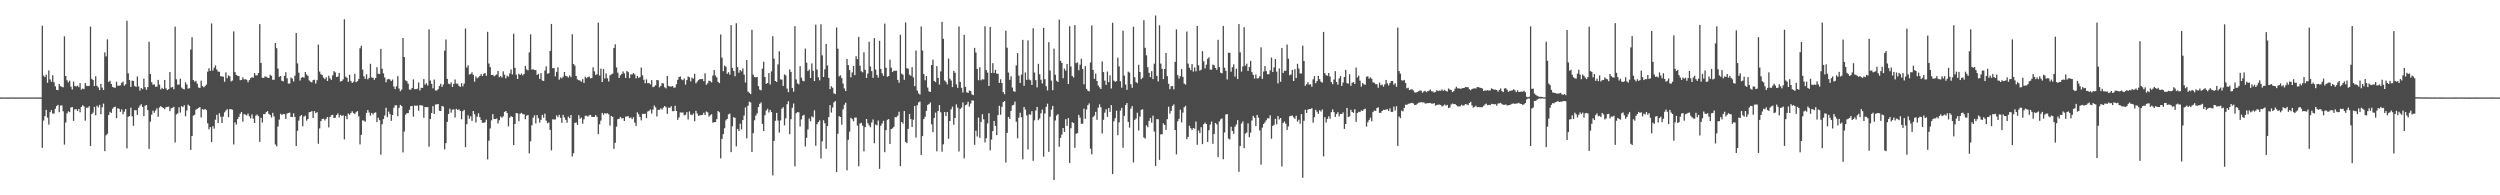 <?xml version="1.0" encoding="UTF-8"?>
<svg xmlns="http://www.w3.org/2000/svg" width="1920" height="150">
  <path d="M0 74.825h1v1.000H0zM1 74.863h1v1.000H1zM2 74.844h1v1.000H2zM3 74.799h1v1.000H3zM4 74.833h1v1.000H4zM5 74.854h1v1.000H5zM6 74.859h1v1.000H6zM7 74.840h1v1.000H7zM8 74.824h1v1.000H8zM9 74.788h1v1.000H9zM10 74.844h1v1.000H10zM11 74.862h1v1.000H11zM12 74.835h1v1.000H12zM13 74.856h1v1.000H13zM14 74.848h1v1.000H14zM15 74.846h1v1.000H15zM16 74.837h1v1.000H16zM17 74.828h1v1.000H17zM18 74.829h1v1.000H18zM19 74.849h1v1.000H19zM20 74.848h1v1.000H20zM21 74.825h1v1.000H21zM22 74.840h1v1.000H22zM23 74.855h1v1.000H23zM24 74.844h1v1.000H24zM25 74.844h1v1.000H25zM26 74.780h1v1.000H26zM27 74.830h1v1.000H27zM28 74.860h1v1.000H28zM29 74.835h1v1.000H29zM30 74.872h1v1.000H30zM31 74.858h1v1.000H31zM32 19.781h1v93.725H32zM33 58.066h1v34.577H33zM34 59.179h1v30.036H34zM35 57.343h1v27.012H35zM36 63.573h1v26.818H36zM37 54.046h1v41.642H37zM38 60.973h1v25.138H38zM39 62.815h1v21.695H39zM40 57.780h1v29.481H40zM41 63.146h1v24.041H41zM42 66.320h1v17.181H42zM43 68.973h1v12.495H43zM44 69.232h1v11.318H44zM45 64.450h1v21.727H45zM46 66.074h1v14.914H46zM47 66.670h1v14.332H47zM48 67.049h1v18.470H48zM49 27.924h1v83.150H49zM50 58.378h1v35.698H50zM51 61.660h1v25.383H51zM52 63.294h1v22.207H52zM53 61.966h1v24.194H53zM54 66.585h1v15.947H54zM55 68.701h1v13.548H55zM56 62.617h1v30.228H56zM57 65.963h1v18.117H57zM58 66.413h1v17.346H58zM59 65.731h1v19.562H59zM60 66.913h1v16.801H60zM61 63.801h1v22.432H61zM62 68.850h1v13.322H62zM63 68.016h1v12.803H63zM64 68.446h1v13.201H64zM65 63.805h1v28.893H65zM66 65.784h1v16.982H66zM67 66.208h1v16.498H67zM68 65.914h1v15.626H68zM69 20.421h1v91.762H69zM70 60.494h1v27.046H70zM71 61.466h1v25.030H71zM72 66.107h1v15.990H72zM73 58.588h1v29.973H73zM74 65.906h1v15.288H74zM75 67.125h1v15.290H75zM76 69.162h1v11.401H76zM77 64.409h1v23.320H77zM78 67.309h1v15.137H78zM79 69.144h1v10.435H79zM80 40.223h1v75.911H80zM81 43.298h1v60.628H81zM82 30.196h1v72.523H82zM83 62.852h1v25.543H83zM84 62.064h1v23.810H84zM85 64.451h1v22.278H85zM86 66.697h1v16.808H86zM87 67.258h1v15.051H87zM88 67.355h1v14.579H88zM89 62.772h1v27.933H89zM90 65.825h1v17.319H90zM91 65.790h1v17.744H91zM92 65.515h1v20.401H92zM93 63.531h1v20.561H93zM94 62.721h1v25.077H94zM95 65.777h1v19.985H95zM96 64.779h1v19.004H96zM97 15.987h1v97.988H97zM98 56.314h1v33.386H98zM99 61.513h1v27.628H99zM100 66.771h1v15.954H100zM101 61.889h1v27.453H101zM102 62.141h1v34.463H102zM103 66.055h1v18.605H103zM104 66.746h1v17.868H104zM105 58.738h1v29.500H105zM106 66.411h1v16.376H106zM107 69.577h1v11.526H107zM108 67.593h1v12.498H108zM109 68.461h1v13.701H109zM110 60.369h1v28.797H110zM111 66.958h1v14.256H111zM112 68.956h1v11.715H112zM113 66.842h1v17.717H113zM114 32.128h1v82.190H114zM115 56.856h1v36.585H115zM116 63.127h1v24.951H116zM117 65.058h1v19.915H117zM118 64.743h1v21.822H118zM119 66.595h1v18.312H119zM120 66.556h1v16.628H120zM121 61.318h1v28.346H121zM122 64.979h1v17.537H122zM123 68.590h1v12.910H123zM124 67.432h1v14.899H124zM125 68.360h1v14.624H125zM126 61.410h1v22.478H126zM127 67.856h1v14.469H127zM128 69.158h1v12.904H128zM129 68.500h1v13.388H129zM130 55.272h1v30.075H130zM131 67.242h1v16.028H131zM132 66.768h1v15.951H132zM133 68.545h1v13.491H133zM134 20.455h1v88.963H134zM135 60.865h1v27.043H135zM136 65.013h1v22.096H136zM137 64.904h1v17.530H137zM138 60.440h1v26.006H138zM139 67.236h1v14.299H139zM140 68.193h1v14.026H140zM141 68.618h1v12.250H141zM142 63.244h1v26.036H142zM143 64.887h1v19.966H143zM144 68.058h1v12.258H144zM145 67.723h1v13.610H145zM146 38.067h1v77.045H146zM147 28.582h1v75.884H147zM148 61.512h1v27.332H148zM149 62.714h1v25.468H149zM150 62.061h1v22.172H150zM151 64.253h1v19.348H151zM152 67.172h1v15.705H152zM153 67.568h1v14.670H153zM154 61.946h1v28.265H154zM155 66.130h1v17.677H155zM156 67.040h1v17.289H156zM157 66.165h1v17.483H157zM158 64.910h1v19.633H158zM159 55.025h1v39.678H159zM160 52.405h1v46.995H160zM161 54.488h1v43.163H161zM162 17.999h1v91.113H162zM163 54.211h1v42.709H163zM164 51.963h1v46.841H164zM165 50.227h1v41.698H165zM166 53.411h1v34.747H166zM167 54.964h1v39.521H167zM168 55.162h1v31.874H168zM169 58.532h1v31.107H169zM170 58.708h1v35.739H170zM171 58.882h1v30.676H171zM172 62.774h1v23.513H172zM173 55.603h1v29.261H173zM174 60.056h1v23.821H174zM175 57.882h1v32.144H175zM176 58.636h1v25.115H176zM177 62.534h1v21.358H177zM178 61.860h1v22.412H178zM179 24.106h1v86.836H179zM180 55.344h1v38.532H180zM181 57.570h1v38.190H181zM182 58.234h1v33.253H182zM183 58.468h1v31.274H183zM184 61.570h1v25.780H184zM185 61.334h1v24.717H185zM186 59.437h1v34.017H186zM187 60.990h1v26.713H187zM188 60.815h1v27.183H188zM189 61.280h1v27.448H189zM190 63.168h1v24.032H190zM191 61.481h1v27.855H191zM192 60.037h1v30.909H192zM193 59.257h1v28.669H193zM194 59.625h1v31.496H194zM195 56.122h1v38.345H195zM196 57.874h1v30.912H196zM197 57.903h1v30.083H197zM198 56.089h1v33.161H198zM199 18.539h1v90.397H199zM200 48.333h1v42.190H200zM201 59.760h1v34.326H201zM202 59.860h1v27.745H202zM203 58.697h1v28.993H203zM204 58.934h1v27.165H204zM205 59.658h1v25.684H205zM206 59.829h1v27.653H206zM207 57.417h1v31.005H207zM208 58.197h1v32.059H208zM209 61.287h1v25.332H209zM210 61.232h1v28.227H210zM211 33.001h1v77.936H211zM212 37.019h1v75.375H212zM213 52.628h1v44.619H213zM214 59.052h1v32.811H214zM215 58.417h1v28.955H215zM216 62.012h1v26.317H216zM217 62.530h1v24.924H217zM218 58.312h1v29.387H218zM219 55.465h1v35.850H219zM220 60.148h1v27.037H220zM221 64.168h1v22.543H221zM222 64.166h1v22.307H222zM223 59.570h1v30.226H223zM224 60.374h1v29.507H224zM225 62.546h1v24.482H225zM226 58.125h1v31.656H226zM227 25.336h1v86.773H227zM228 48.673h1v51.791H228zM229 55.773h1v36.870H229zM230 61.845h1v27.452H230zM231 59.697h1v28.621H231zM232 59.073h1v37.931H232zM233 59.697h1v29.857H233zM234 55.287h1v33.557H234zM235 57.212h1v35.462H235zM236 58.211h1v33.163H236zM237 61.766h1v24.394H237zM238 62.779h1v23.191H238zM239 63.295h1v22.059H239zM240 61.562h1v29.044H240zM241 61.202h1v24.140H241zM242 64.152h1v22.745H242zM243 61.611h1v24.524H243zM244 34.253h1v76.157H244zM245 54.925h1v43.700H245zM246 56.963h1v36.122H246zM247 57.718h1v33.621H247zM248 59.662h1v31.471H248zM249 60.794h1v31.719H249zM250 59.386h1v31.834H250zM251 62.169h1v27.665H251zM252 58.168h1v39.678H252zM253 60.147h1v29.686H253zM254 61.307h1v27.208H254zM255 57.852h1v30.329H255zM256 54.631h1v36.044H256zM257 55.626h1v34.739H257zM258 59.112h1v29.280H258zM259 58.823h1v28.267H259zM260 56.078h1v34.098H260zM261 62.571h1v25.662H261zM262 62.270h1v26.746H262zM263 60.982h1v27.476H263zM264 14.776h1v92.299H264zM265 58.886h1v30.236H265zM266 59.749h1v31.798H266zM267 62.849h1v24.349H267zM268 57.504h1v30.702H268zM269 62.157h1v24.665H269zM270 63.730h1v21.748H270zM271 62.722h1v24.122H271zM272 56.655h1v31.007H272zM273 63.123h1v23.082H273zM274 62.353h1v23.018H274zM275 60.721h1v28.601H275zM276 37.049h1v73.856H276zM277 35.184h1v68.412H277zM278 53.471h1v38.967H278zM279 58.618h1v34.062H279zM280 60.552h1v32.928H280zM281 57.065h1v29.692H281zM282 60.908h1v23.608H282zM283 59.790h1v26.623H283zM284 48.997h1v39.820H284zM285 59.485h1v27.267H285zM286 59.693h1v28.219H286zM287 61.303h1v25.384H287zM288 59.860h1v26.391H288zM289 51.628h1v42.179H289zM290 56.578h1v33.859H290zM291 56.863h1v35.445H291zM292 37.551h1v81.237H292zM293 52.785h1v42.671H293zM294 56.344h1v35.165H294zM295 59.477h1v29.252H295zM296 63.170h1v19.628H296zM297 60.977h1v29.104H297zM298 60.636h1v25.126H298zM299 61.101h1v26.513H299zM300 62.292h1v30.539H300zM301 61.082h1v27.268H301zM302 66.531h1v16.236H302zM303 68.378h1v12.519H303zM304 66.269h1v14.574H304zM305 58.471h1v30.749H305zM306 67.972h1v14.878H306zM307 70.024h1v10.512H307zM308 68.779h1v12.682H308zM309 29.160h1v87.860H309zM310 43.754h1v57.276H310zM311 61.711h1v26.370H311zM312 62.416h1v24.521H312zM313 64.294h1v22.601H313zM314 68.760h1v15.616H314zM315 68.875h1v12.666H315zM316 67.533h1v13.799H316zM317 61.001h1v28.600H317zM318 68.424h1v12.613H318zM319 68.507h1v12.793H319zM320 68.112h1v12.954H320zM321 63.352h1v21.651H321zM322 69.484h1v11.283H322zM323 67.454h1v13.494H323zM324 67.468h1v13.625H324zM325 60.718h1v29.765H325zM326 64.955h1v17.278H326zM327 63.951h1v18.251H327zM328 65.690h1v16.527H328zM329 22.564h1v90.152H329zM330 61.831h1v29.625H330zM331 64.371h1v22.471H331zM332 67.855h1v13.648H332zM333 61.077h1v26.458H333zM334 69.460h1v10.810H334zM335 69.544h1v10.630H335zM336 68.476h1v11.381H336zM337 66.097h1v18.930H337zM338 64.370h1v20.871H338zM339 66.744h1v14.624H339zM340 64.903h1v16.963H340zM341 38.936h1v75.755H341zM342 30.291h1v79.677H342zM343 60.547h1v33.041H343zM344 64.259h1v23.313H344zM345 64.707h1v18.744H345zM346 63.307h1v23.222H346zM347 66.796h1v17.442H347zM348 64.422h1v19.543H348zM349 61.004h1v29.202H349zM350 64.225h1v19.327H350zM351 64.279h1v20.154H351zM352 65.892h1v18.132H352zM353 66.734h1v18.479H353zM354 63.885h1v27.719H354zM355 66.312h1v19.093H355zM356 64.216h1v20.149H356zM357 21.923h1v91.092H357zM358 51.924h1v43.398H358zM359 50.188h1v38.383H359zM360 57.254h1v33.923H360zM361 56.714h1v32.614H361zM362 55.571h1v37.283H362zM363 57.459h1v27.776H363zM364 62.701h1v25.056H364zM365 58.695h1v35.348H365zM366 60.149h1v29.440H366zM367 59.323h1v27.647H367zM368 58.331h1v31.606H368zM369 56.942h1v35.218H369zM370 58.425h1v35.796H370zM371 56.681h1v37.678H371zM372 56.088h1v37.802H372zM373 58.144h1v33.746H373zM374 24.445h1v97.998H374zM375 48.770h1v59.287H375zM376 51.572h1v47.091H376zM377 57.625h1v34.798H377zM378 57.440h1v30.215H378zM379 58.566h1v32.849H379zM380 57.832h1v33.620H380zM381 57.210h1v33.763H381zM382 54.474h1v40.326H382zM383 59.335h1v33.023H383zM384 58.435h1v31.056H384zM385 59.536h1v30.906H385zM386 54.784h1v34.553H386zM387 57.366h1v28.604H387zM388 60.173h1v25.050H388zM389 58.125h1v28.707H389zM390 58.863h1v38.177H390zM391 56.402h1v33.998H391zM392 53.338h1v35.844H392zM393 57.194h1v32.679H393zM394 25.863h1v85.554H394zM395 52.147h1v43.032H395zM396 57.354h1v29.508H396zM397 60.663h1v26.373H397zM398 56.644h1v36.451H398zM399 57.554h1v29.848H399zM400 56.462h1v30.196H400zM401 57.852h1v29.810H401zM402 56.747h1v31.058H402zM403 50.757h1v40.806H403zM404 53.274h1v35.622H404zM405 54.045h1v34.239H405zM406 40.242h1v77.543H406zM407 26.353h1v82.184H407zM408 53.526h1v42.693H408zM409 53.146h1v37.204H409zM410 53.822h1v34.728H410zM411 53.833h1v40.929H411zM412 57.555h1v30.796H412zM413 56.766h1v34.016H413zM414 60.597h1v33.555H414zM415 56.154h1v35.877H415zM416 61.778h1v26.419H416zM417 62.183h1v28.184H417zM418 54.224h1v33.071H418zM419 50.935h1v41.726H419zM420 56.556h1v38.115H420zM421 56.221h1v37.890H421zM422 39.129h1v60.609H422zM423 18.393h1v97.137H423zM424 52.344h1v39.317H424zM425 52.324h1v39.504H425zM426 58.631h1v33.121H426zM427 55.178h1v33.472H427zM428 51.699h1v38.291H428zM429 61.172h1v27.068H429zM430 59.499h1v30.986H430zM431 60.134h1v34.162H431zM432 58.917h1v29.320H432zM433 55.316h1v34.919H433zM434 58.201h1v33.920H434zM435 58.623h1v35.662H435zM436 59.534h1v29.946H436zM437 57.946h1v32.775H437zM438 59.284h1v29.062H438zM439 26.313h1v93.856H439zM440 49.090h1v68.617H440zM441 50.420h1v43.985H441zM442 58.377h1v35.639H442zM443 60.943h1v34.985H443zM444 61.591h1v26.819H444zM445 61.861h1v29.318H445zM446 62.719h1v27.542H446zM447 60.780h1v34.183H447zM448 63.682h1v27.963H448zM449 58.921h1v30.022H449zM450 60.003h1v28.895H450zM451 59.165h1v30.459H451zM452 58.709h1v29.874H452zM453 60.095h1v28.164H453zM454 59.965h1v29.738H454zM455 51.637h1v38.206H455zM456 54.784h1v35.045H456zM457 57.520h1v30.859H457zM458 56.961h1v32.730H458zM459 17.392h1v85.631H459zM460 57.989h1v37.492H460zM461 52.689h1v39.927H461zM462 62.985h1v23.758H462zM463 53.039h1v35.074H463zM464 60.337h1v26.565H464zM465 56.398h1v30.899H465zM466 60.121h1v26.815H466zM467 62.582h1v25.214H467zM468 57.848h1v38.636H468zM469 57.146h1v31.897H469zM470 56.581h1v33.122H470zM471 36.868h1v77.452H471zM472 34.009h1v75.665H472zM473 51.782h1v45.474H473zM474 55.804h1v35.764H474zM475 59.852h1v31.313H475zM476 57.854h1v31.928H476zM477 56.823h1v34.154H477zM478 54.814h1v35.845H478zM479 56.346h1v36.591H479zM480 59.817h1v29.817H480zM481 54.517h1v34.901H481zM482 55.451h1v33.802H482zM483 59.988h1v30.703H483zM484 57.125h1v33.067H484zM485 57.214h1v34.290H485zM486 56.125h1v33.921H486zM487 57.157h1v37.009H487zM488 60.225h1v36.510H488zM489 58.307h1v27.938H489zM490 59.782h1v27.960H490zM491 59.224h1v30.650H491zM492 51.884h1v40.598H492zM493 57.881h1v29.578H493zM494 61.257h1v26.256H494zM495 63.942h1v23.305H495zM496 61.003h1v29.706H496zM497 63.872h1v21.775H497zM498 63.691h1v21.407H498zM499 64.769h1v19.349H499zM500 61.547h1v25.701H500zM501 66.985h1v17.181H501zM502 66.424h1v14.642H502zM503 65.497h1v16.891H503zM504 61.445h1v28.000H504zM505 61.620h1v22.771H505zM506 67.056h1v17.225H506zM507 65.983h1v17.207H507zM508 63.807h1v20.365H508zM509 64.112h1v18.466H509zM510 66.999h1v14.418H510zM511 67.873h1v14.482H511zM512 58.320h1v29.093H512zM513 66.013h1v16.629H513zM514 66.399h1v16.386H514zM515 66.505h1v15.120H515zM516 66.059h1v19.324H516zM517 67.305h1v18.032H517zM518 67.205h1v13.999H518zM519 64.665h1v20.577H519zM520 61.297h1v30.743H520zM521 59.212h1v31.014H521zM522 58.681h1v27.688H522zM523 60.962h1v25.519H523zM524 61.616h1v24.746H524zM525 60.265h1v28.298H525zM526 64.972h1v23.220H526zM527 61.482h1v24.628H527zM528 58.723h1v33.036H528zM529 59.410h1v26.190H529zM530 62.477h1v25.583H530zM531 59.637h1v28.760H531zM532 60.346h1v26.876H532zM533 56.603h1v36.461H533zM534 64.022h1v21.094H534zM535 62.655h1v24.473H535zM536 61.511h1v27.464H536zM537 60.710h1v27.800H537zM538 60.840h1v27.584H538zM539 60.545h1v27.687H539zM540 62.290h1v24.310H540zM541 56.287h1v32.048H541zM542 65.081h1v20.597H542zM543 63.969h1v22.278H543zM544 61.918h1v27.650H544zM545 62.349h1v26.166H545zM546 63.341h1v24.383H546zM547 57.989h1v36.230H547zM548 53.803h1v40.120H548zM549 57.935h1v35.744H549zM550 59.463h1v32.041H550zM551 62.896h1v22.414H551zM552 63.804h1v22.407H552zM553 26.462h1v95.201H553zM554 44.241h1v62.386H554zM555 54.667h1v48.341H555zM556 50.321h1v48.211H556zM557 51.243h1v41.247H557zM558 56.699h1v34.626H558zM559 55.458h1v32.388H559zM560 57.271h1v29.991H560zM561 19.307h1v97.524H561zM562 52.174h1v44.789H562zM563 54.452h1v35.569H563zM564 58.577h1v31.958H564zM565 17.870h1v94.534H565zM566 51.570h1v47.457H566zM567 55.847h1v44.791H567zM568 53.771h1v41.196H568zM569 54.796h1v44.607H569zM570 52.512h1v39.692H570zM571 57.303h1v31.462H571zM572 63.316h1v19.237H572zM573 46.145h1v60.086H573zM574 70.339h1v10.875H574zM575 71.275h1v6.815H575zM576 72.248h1v6.424H576zM577 22.887h1v93.834H577zM578 57.344h1v44.938H578zM579 59.120h1v33.222H579zM580 59.482h1v29.295H580zM581 59.143h1v28.004H581zM582 66.175h1v16.043H582zM583 68.873h1v10.880H583zM584 69.388h1v9.328H584zM585 52.734h1v42.406H585zM586 47.424h1v53.218H586zM587 59.154h1v29.325H587zM588 64.424h1v20.486H588zM589 63.749h1v19.786H589zM590 56.129h1v30.308H590zM591 64.856h1v19.542H591zM592 54.829h1v31.232H592zM593 27.807h1v106.882H593zM594 45.075h1v63.177H594zM595 62.219h1v30.495H595zM596 62.926h1v23.764H596zM597 49.472h1v43.104H597zM598 39.378h1v62.485H598zM599 60.933h1v31.511H599zM600 61.174h1v22.307H600zM601 65.991h1v16.329H601zM602 57.161h1v39.133H602zM603 57.907h1v33.040H603zM604 68.044h1v11.991H604zM605 70.777h1v6.991H605zM606 53.303h1v49.786H606zM607 55.183h1v36.373H607zM608 67.509h1v15.266H608zM609 70.335h1v9.179H609zM610 20.137h1v107.604H610zM611 61.003h1v25.928H611zM612 64.036h1v22.012H612zM613 64.747h1v21.538H613zM614 50.775h1v46.392H614zM615 59.651h1v32.071H615zM616 62.002h1v26.840H616zM617 62.466h1v25.679H617zM618 37.332h1v75.174H618zM619 48.059h1v57.776H619zM620 54.579h1v44.802H620zM621 53.390h1v37.639H621zM622 59.909h1v33.230H622zM623 48.672h1v40.651H623zM624 54.366h1v35.734H624zM625 62.242h1v22.472H625zM626 18.891h1v93.039H626zM627 53.391h1v42.024H627zM628 59.404h1v34.341H628zM629 61.700h1v30.776H629zM630 18.644h1v103.101H630zM631 42.520h1v66.016H631zM632 59.143h1v33.165H632zM633 53.220h1v41.471H633zM634 33.690h1v80.550H634zM635 50.288h1v46.467H635zM636 59.817h1v30.156H636zM637 68.462h1v12.257H637zM638 66.253h1v20.195H638zM639 67.373h1v15.207H639zM640 71.677h1v6.976H640zM641 72.280h1v5.362H641zM642 21.070h1v110.952H642zM643 37.400h1v65.290H643zM644 58.604h1v30.566H644zM645 57.858h1v31.974H645zM646 59.940h1v35.789H646zM647 64.212h1v19.736H647zM648 67.866h1v12.611H648zM649 69.928h1v8.983H649zM650 45.273h1v85.542H650zM651 49.990h1v57.361H651zM652 53.870h1v47.262H652zM653 59.392h1v31.071H653zM654 55.604h1v35.877H654zM655 50.631h1v42.570H655zM656 57.721h1v32.640H656zM657 43.179h1v47.107H657zM658 45.421h1v51.040H658zM659 28.332h1v99.301H659zM660 50.468h1v44.422H660zM661 54.740h1v39.617H661zM662 55.561h1v40.951H662zM663 40.160h1v76.061H663zM664 53.645h1v44.018H664zM665 59.837h1v31.573H665zM666 56.498h1v38.064H666zM667 32.062h1v64.198H667zM668 51.060h1v46.685H668zM669 54.608h1v39.514H669zM670 59.757h1v31.993H670zM671 29.289h1v80.716H671zM672 53.438h1v42.182H672zM673 57.543h1v38.770H673zM674 59.586h1v32.997H674zM675 31.321h1v98.340H675zM676 52.916h1v43.703H676zM677 56.318h1v38.520H677zM678 58.260h1v34.516H678zM679 18.127h1v98.772H679zM680 52.022h1v47.923H680zM681 58.927h1v33.095H681zM682 58.421h1v33.087H682zM683 45.901h1v64.690H683zM684 51.975h1v47.097H684zM685 55.363h1v43.213H685zM686 54.324h1v43.076H686zM687 54.387h1v35.628H687zM688 54.304h1v35.674H688zM689 61.358h1v27.401H689zM690 63.536h1v22.256H690zM691 26.730h1v100.936H691zM692 56.556h1v37.137H692zM693 57.411h1v37.491H693zM694 61.289h1v24.030H694zM695 17.228h1v91.756H695zM696 52.352h1v57.619H696zM697 52.745h1v46.211H697zM698 57.276h1v30.271H698zM699 58.210h1v33.225H699zM700 51.549h1v45.988H700zM701 59.423h1v32.506H701zM702 66.169h1v15.171H702zM703 38.738h1v66.909H703zM704 69.550h1v11.222H704zM705 71.659h1v6.959H705zM706 72.580h1v5.376H706zM707 20.335h1v98.725H707zM708 38.785h1v65.758H708zM709 56.893h1v34.572H709zM710 61.658h1v28.019H710zM711 58.390h1v26.780H711zM712 67.287h1v13.309H712zM713 70.148h1v9.749H713zM714 70.655h1v8.031H714zM715 49.992h1v45.498H715zM716 45.792h1v55.799H716zM717 62.148h1v28.461H717zM718 63.059h1v23.398H718zM719 50.749h1v65.466H719zM720 59.828h1v25.406H720zM721 64.909h1v15.781H721zM722 54.880h1v31.404H722zM723 16.791h1v99.683H723zM724 29.812h1v81.023H724zM725 61.764h1v24.298H725zM726 62.834h1v26.353H726zM727 64.760h1v21.221H727zM728 44.996h1v61.613H728zM729 60.416h1v32.498H729zM730 61.859h1v22.118H730zM731 66.886h1v15.037H731zM732 54.430h1v41.429H732zM733 55.893h1v34.655H733zM734 64.770h1v15.428H734zM735 67.495h1v15.182H735zM736 20.335h1v96.015H736zM737 62.903h1v20.772H737zM738 67.480h1v15.082H738zM739 71.090h1v7.628H739zM740 26.768h1v94.889H740zM741 66.716h1v14.136H741zM742 70.864h1v9.344H742zM743 71.427h1v6.774H743zM744 69.465h1v12.389H744zM745 69.947h1v9.605H745zM746 72.491h1v4.604H746zM747 73.074h1v4.179H747zM748 36.762h1v74.458H748zM749 40.347h1v60.078H749zM750 52.927h1v51.862H750zM751 61.661h1v28.651H751zM752 51.664h1v54.147H752zM753 61.649h1v31.929H753zM754 60.818h1v26.895H754zM755 61.077h1v30.548H755zM756 20.193h1v89.245H756zM757 53.862h1v52.267H757zM758 55.765h1v39.027H758zM759 66.004h1v20.955H759zM760 20.750h1v94.735H760zM761 56.016h1v51.168H761zM762 48.515h1v52.191H762zM763 56.029h1v36.831H763zM764 53.595h1v43.089H764zM765 56.518h1v47.252H765zM766 56.735h1v31.708H766zM767 63.655h1v17.585H767zM768 60.852h1v27.252H768zM769 63.745h1v18.325H769zM770 70.765h1v7.680H770zM771 72.324h1v5.277H771zM772 23.601h1v101.230H772zM773 36.671h1v65.404H773zM774 55.721h1v34.102H774zM775 61.286h1v30.032H775zM776 58.505h1v26.678H776zM777 67.203h1v13.794H777zM778 70.045h1v10.421H778zM779 70.519h1v7.504H779zM780 50.246h1v43.236H780zM781 40.747h1v65.498H781zM782 58.133h1v32.259H782zM783 63.704h1v22.876H783zM784 57.315h1v32.693H784zM785 30.602h1v91.745H785zM786 65.822h1v16.331H786zM787 55.650h1v28.476H787zM788 61.349h1v27.289H788zM789 31.025h1v83.745H789zM790 61.138h1v26.688H790zM791 61.698h1v26.387H791zM792 65.238h1v20.146H792zM793 21.703h1v101.772H793zM794 55.686h1v36.747H794zM795 61.538h1v23.374H795zM796 67.129h1v14.987H796zM797 48.981h1v43.316H797zM798 57.017h1v34.033H798zM799 61.222h1v25.746H799zM800 64.122h1v20.053H800zM801 21.389h1v98.929H801zM802 60.839h1v26.355H802zM803 66.200h1v15.863H803zM804 69.406h1v10.202H804zM805 32.414h1v84.207H805zM806 54.164h1v35.441H806zM807 61.884h1v22.288H807zM808 69.272h1v12.077H808zM809 37.303h1v101.023H809zM810 57.440h1v35.100H810zM811 61.982h1v26.724H811zM812 62.961h1v24.700H812zM813 15.036h1v97.702H813zM814 46.700h1v59.219H814zM815 48.333h1v54.996H815zM816 60.086h1v38.216H816zM817 52.661h1v48.697H817zM818 54.322h1v37.202H818zM819 49.118h1v47.565H819zM820 64.529h1v26.178H820zM821 20.192h1v104.965H821zM822 51.024h1v47.481H822zM823 58.307h1v35.556H823zM824 59.499h1v34.988H824zM825 19.288h1v94.236H825zM826 48.489h1v54.241H826zM827 47.929h1v54.251H827zM828 53.966h1v34.272H828zM829 49.644h1v40.735H829zM830 45.116h1v50.011H830zM831 52.940h1v42.001H831zM832 64.717h1v18.704H832zM833 50.809h1v40.429H833zM834 68.244h1v15.889H834zM835 69.683h1v11.117H835zM836 70.162h1v9.252H836zM837 47.991h1v66.204H837zM838 19.497h1v99.042H838zM839 53.714h1v36.128H839zM840 60.526h1v28.267H840zM841 56.551h1v29.356H841zM842 62.192h1v29.810H842zM843 65.685h1v16.966H843zM844 67.074h1v13.049H844zM845 68.365h1v13.991H845zM846 47.170h1v55.388H846zM847 55.349h1v36.636H847zM848 61.951h1v24.559H848zM849 65.182h1v18.729H849zM850 54.913h1v34.853H850zM851 63.068h1v19.921H851zM852 57.862h1v28.142H852zM853 67.937h1v12.827H853zM854 17.449h1v116.310H854zM855 61.903h1v31.276H855zM856 62.811h1v27.969H856zM857 62.311h1v22.725H857zM858 44.231h1v59.579H858zM859 50.982h1v42.987H859zM860 62.366h1v22.602H860zM861 67.326h1v15.502H861zM862 23.584h1v89.852H862zM863 58.059h1v30.880H863zM864 64.938h1v15.706H864zM865 69.022h1v10.146H865zM866 55.052h1v38.521H866zM867 55.746h1v42.300H867zM868 64.663h1v18.779H868zM869 67.447h1v14.084H869zM870 20.552h1v104.202H870zM871 59.355h1v32.731H871zM872 63.103h1v27.907H872zM873 63.843h1v22.714H873zM874 49.691h1v50.499H874zM875 55.292h1v34.270H875zM876 60.801h1v23.523H876zM877 59.719h1v24.175H877zM878 15.521h1v90.013H878zM879 36.721h1v69.755H879zM880 42.476h1v53.814H880zM881 51.593h1v46.096H881zM882 55.849h1v37.007H882zM883 59.221h1v31.348H883zM884 54.632h1v39.572H884zM885 60.698h1v28.115H885zM886 48.909h1v52.137H886zM887 11.933h1v115.498H887zM888 58.317h1v33.202H888zM889 62.529h1v29.070H889zM890 19.410h1v103.388H890zM891 48.869h1v54.285H891zM892 52.890h1v50.273H892zM893 60.738h1v34.012H893zM894 53.015h1v42.972H894zM895 40.720h1v59.082H895zM896 58.534h1v32.990H896zM897 64.378h1v17.619H897zM898 68.505h1v18.749H898zM899 66.197h1v18.886H899zM900 66.074h1v15.235H900zM901 68.610h1v11.584H901zM902 47.533h1v52.287H902zM903 22.582h1v96.008H903zM904 57.762h1v35.429H904zM905 60.388h1v30.903H905zM906 58.451h1v25.770H906zM907 53.057h1v40.969H907zM908 59.025h1v27.436H908zM909 64.189h1v18.169H909zM910 64.969h1v16.300H910zM911 24.201h1v82.640H911zM912 48.841h1v56.290H912zM913 52.061h1v44.514H913zM914 53.918h1v44.560H914zM915 49.212h1v50.713H915zM916 54.986h1v43.340H916zM917 51.783h1v47.018H917zM918 54.761h1v38.567H918zM919 19.985h1v91.167H919zM920 50.166h1v50.100H920zM921 54.293h1v47.974H921zM922 53.575h1v44.107H922zM923 39.273h1v71.429H923zM924 47.089h1v48.319H924zM925 52.533h1v41.666H925zM926 49.684h1v45.600H926zM927 45.172h1v63.841H927zM928 44.028h1v56.020H928zM929 53.448h1v42.214H929zM930 53.514h1v39.800H930zM931 49.631h1v60.801H931zM932 50.114h1v52.738H932zM933 52.246h1v42.169H933zM934 53.562h1v41.936H934zM935 30.587h1v90.082H935zM936 51.496h1v41.781H936zM937 55.847h1v35.805H937zM938 56.294h1v34.650H938zM939 19.931h1v102.365H939zM940 51.986h1v49.728H940zM941 54.358h1v33.567H941zM942 61.052h1v26.544H942zM943 40.480h1v65.982H943zM944 40.549h1v66.561H944zM945 55.063h1v42.283H945zM946 51.611h1v48.927H946zM947 49.411h1v53.372H947zM948 58.823h1v38.485H948zM949 52.749h1v42.817H949zM950 60.666h1v31.574H950zM951 18.481h1v113.448H951zM952 40.197h1v71.905H952zM953 55.007h1v39.917H953zM954 51.039h1v42.249H954zM955 20.867h1v92.955H955zM956 50.453h1v52.157H956zM957 48.880h1v52.942H957zM958 54.456h1v40.251H958zM959 51.443h1v53.905H959zM960 46.762h1v55.136H960zM961 55.397h1v37.151H961zM962 57.507h1v31.460H962zM963 60.317h1v30.117H963zM964 57.265h1v39.537H964zM965 60.264h1v28.027H965zM966 60.013h1v30.341H966zM967 58.591h1v41.631H967zM968 36.357h1v90.095H968zM969 60.561h1v37.435H969zM970 54.927h1v40.295H970zM971 50.755h1v43.202H971zM972 54.640h1v37.717H972zM973 57.001h1v33.834H973zM974 57.029h1v33.925H974zM975 54.080h1v34.471H975zM976 44.169h1v62.400H976zM977 55.284h1v41.430H977zM978 51.774h1v44.091H978zM979 45.367h1v45.934H979zM980 55.015h1v40.457H980zM981 64.071h1v25.046H981zM982 52.590h1v39.182H982zM983 62.797h1v27.846H983zM984 36.811h1v91.088H984zM985 55.997h1v38.437H985zM986 54.309h1v38.960H986zM987 54.357h1v40.649H987zM988 34.233h1v65.535H988zM989 45.126h1v51.948H989zM990 57.812h1v31.519H990zM991 57.192h1v31.755H991zM992 53.673h1v35.095H992zM993 62.207h1v27.881H993zM994 53.125h1v38.092H994zM995 59.933h1v28.955H995zM996 49.013h1v44.358H996zM997 52.628h1v39.309H997zM998 56.371h1v38.613H998zM999 56.475h1v31.158H999zM1000 35.053h1v101.505H1000zM1001 46.914h1v45.849H1001zM1002 65.907h1v18.435H1002zM1003 64.716h1v22.082H1003zM1004 63.127h1v21.080H1004zM1005 64.988h1v18.738H1005zM1006 64.694h1v18.947H1006zM1007 66.627h1v16.469H1007zM1008 60.902h1v33.379H1008zM1009 58.513h1v31.552H1009zM1010 63.897h1v20.418H1010zM1011 62.213h1v23.578H1011zM1012 58.196h1v29.278H1012zM1013 60.825h1v23.836H1013zM1014 62.721h1v22.934H1014zM1015 63.444h1v20.703H1015zM1016 24.460h1v95.638H1016zM1017 56.175h1v33.844H1017zM1018 57.792h1v36.288H1018zM1019 58.182h1v33.148H1019zM1020 56.060h1v33.212H1020zM1021 58.828h1v32.304H1021zM1022 63.057h1v23.039H1022zM1023 64.712h1v19.330H1023zM1024 61.075h1v25.030H1024zM1025 54.633h1v35.167H1025zM1026 63.039h1v24.552H1026zM1027 65.045h1v21.119H1027zM1028 60.253h1v29.137H1028zM1029 58.433h1v29.086H1029zM1030 66.005h1v21.601H1030zM1031 63.380h1v22.929H1031zM1032 59.161h1v39.797H1032zM1033 53.655h1v41.574H1033zM1034 63.831h1v19.071H1034zM1035 64.252h1v25.576H1035zM1036 56.966h1v32.421H1036zM1037 65.890h1v18.444H1037zM1038 63.562h1v22.459H1038zM1039 63.024h1v23.643H1039zM1040 64.462h1v19.409H1040zM1041 51.854h1v41.672H1041zM1042 59.433h1v27.466H1042zM1043 58.042h1v27.793H1043zM1044 61.955h1v24.164H1044zM1045 66.572h1v18.189H1045zM1046 63.812h1v21.384H1046zM1047 64.827h1v19.174H1047zM1048 65.055h1v18.444H1048zM1049 58.967h1v38.284H1049zM1050 58.567h1v35.329H1050zM1051 60.422h1v31.711H1051zM1052 59.390h1v30.995H1052zM1053 60.467h1v32.733H1053zM1054 63.179h1v22.880H1054zM1055 63.607h1v21.292H1055zM1056 64.686h1v20.574H1056zM1057 64.691h1v18.328H1057zM1058 67.394h1v15.103H1058zM1059 63.418h1v23.272H1059zM1060 65.421h1v21.208H1060zM1061 64.919h1v20.318H1061zM1062 66.562h1v17.766H1062zM1063 64.800h1v19.650H1063zM1064 61.390h1v22.716H1064zM1065 64.049h1v19.839H1065zM1066 65.564h1v19.686H1066zM1067 63.777h1v19.412H1067zM1068 62.204h1v23.747H1068zM1069 62.160h1v23.737H1069zM1070 65.030h1v16.840H1070zM1071 63.945h1v20.969H1071zM1072 66.595h1v14.970H1072zM1073 21.182h1v90.841H1073zM1074 54.561h1v34.870H1074zM1075 56.590h1v34.208H1075zM1076 61.578h1v23.435H1076zM1077 61.994h1v23.516H1077zM1078 61.369h1v21.502H1078zM1079 63.747h1v16.649H1079zM1080 67.792h1v12.739H1080zM1081 67.388h1v12.317H1081zM1082 69.147h1v10.394H1082zM1083 68.691h1v10.517H1083zM1084 68.559h1v10.441H1084zM1085 69.480h1v9.970H1085zM1086 70.992h1v9.650H1086zM1087 71.070h1v9.457H1087zM1088 70.621h1v9.030H1088zM1089 70.041h1v8.857H1089zM1090 69.540h1v9.162H1090zM1091 69.580h1v8.783H1091zM1092 71.173h1v7.540H1092zM1093 70.212h1v8.453H1093zM1094 69.682h1v9.815H1094zM1095 70.746h1v8.646H1095zM1096 70.026h1v9.252H1096zM1097 69.608h1v9.599H1097zM1098 68.713h1v10.365H1098zM1099 70.117h1v9.475H1099zM1100 70.306h1v9.288H1100zM1101 71.143h1v8.061H1101zM1102 70.524h1v10.565H1102zM1103 69.246h1v11.414H1103zM1104 69.942h1v10.463H1104zM1105 69.511h1v10.847H1105zM1106 69.704h1v10.920H1106zM1107 68.634h1v13.244H1107zM1108 69.745h1v11.402H1108zM1109 68.940h1v11.341H1109zM1110 69.923h1v11.274H1110zM1111 70.265h1v10.259H1111zM1112 67.929h1v15.062H1112zM1113 68.777h1v13.820H1113zM1114 69.116h1v11.155H1114zM1115 70.683h1v8.851H1115zM1116 69.989h1v9.970H1116zM1117 68.095h1v11.756H1117zM1118 66.628h1v14.194H1118zM1119 67.815h1v13.906H1119zM1120 67.852h1v13.836H1120zM1121 68.156h1v13.457H1121zM1122 68.045h1v12.453H1122zM1123 67.570h1v13.608H1123zM1124 67.586h1v13.346H1124zM1125 66.803h1v13.077H1125zM1126 66.893h1v13.360H1126zM1127 66.945h1v13.862H1127zM1128 68.530h1v10.577H1128zM1129 69.273h1v8.904H1129zM1130 68.306h1v12.632H1130zM1131 68.029h1v14.621H1131zM1132 67.774h1v14.354H1132zM1133 68.006h1v13.125H1133zM1134 66.802h1v15.587H1134zM1135 66.990h1v15.155H1135zM1136 67.292h1v15.095H1136zM1137 67.564h1v14.783H1137zM1138 68.012h1v14.308H1138zM1139 69.870h1v11.361H1139zM1140 69.376h1v10.834H1140zM1141 69.573h1v10.059H1141zM1142 69.239h1v11.605H1142zM1143 69.560h1v10.975H1143zM1144 69.410h1v11.317H1144zM1145 67.838h1v11.893H1145zM1146 68.343h1v11.575H1146zM1147 68.944h1v11.110H1147zM1148 68.735h1v11.301H1148zM1149 69.112h1v12.079H1149zM1150 70.400h1v9.122H1150zM1151 69.060h1v10.296H1151zM1152 67.940h1v11.039H1152zM1153 70.003h1v9.980H1153zM1154 70.701h1v9.772H1154zM1155 67.916h1v12.639H1155zM1156 67.729h1v12.433H1156zM1157 68.891h1v12.193H1157zM1158 70.484h1v10.296H1158zM1159 69.753h1v10.938H1159zM1160 69.705h1v10.412H1160zM1161 69.368h1v10.270H1161zM1162 68.569h1v10.904H1162zM1163 69.377h1v10.421H1163zM1164 70.756h1v8.690H1164zM1165 69.299h1v10.113H1165zM1166 70.628h1v8.328H1166zM1167 70.561h1v9.175H1167zM1168 70.272h1v9.600H1168zM1169 70.449h1v10.160H1169zM1170 69.674h1v10.418H1170zM1171 70.844h1v8.299H1171zM1172 74.303h1v2.020H1172zM1173 74.730h1v1.000H1173zM1174 74.235h1v1.372H1174zM1175 20.290h1v91.841H1175zM1176 68.260h1v15.088H1176zM1177 68.071h1v14.527H1177zM1178 71.822h1v5.682H1178zM1179 72.880h1v4.584H1179zM1180 73.568h1v2.981H1180zM1181 74.067h1v1.888H1181zM1182 74.362h1v1.241H1182zM1183 74.338h1v1.371H1183zM1184 74.493h1v1.000H1184zM1185 74.767h1v1.000H1185zM1186 74.730h1v1.000H1186zM1187 32.003h1v81.013H1187zM1188 46.675h1v50.614H1188zM1189 64.214h1v26.900H1189zM1190 65.357h1v17.393H1190zM1191 69.002h1v11.493H1191zM1192 70.972h1v8.240H1192zM1193 71.259h1v8.083H1193zM1194 71.428h1v7.128H1194zM1195 71.938h1v6.267H1195zM1196 71.836h1v5.813H1196zM1197 71.734h1v6.626H1197zM1198 71.326h1v6.743H1198zM1199 72.418h1v5.785H1199zM1200 72.885h1v4.665H1200zM1201 72.168h1v5.470H1201zM1202 73.131h1v4.630H1202zM1203 23.065h1v84.452H1203zM1204 47.955h1v53.537H1204zM1205 54.287h1v37.471H1205zM1206 53.608h1v37.954H1206zM1207 57.357h1v31.207H1207zM1208 59.320h1v32.124H1208zM1209 60.179h1v26.327H1209zM1210 60.345h1v27.440H1210zM1211 56.596h1v33.609H1211zM1212 53.562h1v34.642H1212zM1213 57.225h1v29.131H1213zM1214 60.813h1v26.776H1214zM1215 57.210h1v29.256H1215zM1216 58.290h1v32.013H1216zM1217 59.594h1v27.464H1217zM1218 60.780h1v25.961H1218zM1219 59.184h1v28.011H1219zM1220 20.511h1v95.414H1220zM1221 54.653h1v45.676H1221zM1222 55.201h1v39.805H1222zM1223 59.387h1v31.484H1223zM1224 56.848h1v35.334H1224zM1225 62.079h1v26.310H1225zM1226 60.370h1v26.726H1226zM1227 62.288h1v27.019H1227zM1228 57.924h1v31.036H1228zM1229 62.584h1v27.331H1229zM1230 61.526h1v25.223H1230zM1231 61.499h1v26.418H1231zM1232 59.422h1v32.352H1232zM1233 60.479h1v30.449H1233zM1234 60.920h1v26.743H1234zM1235 62.343h1v25.109H1235zM1236 56.857h1v34.133H1236zM1237 58.512h1v31.006H1237zM1238 59.405h1v30.185H1238zM1239 59.633h1v29.269H1239zM1240 17.771h1v93.494H1240zM1241 55.917h1v36.822H1241zM1242 59.239h1v31.325H1242zM1243 61.796h1v29.610H1243zM1244 60.426h1v31.482H1244zM1245 62.595h1v24.466H1245zM1246 62.991h1v23.334H1246zM1247 62.475h1v26.085H1247zM1248 59.361h1v31.833H1248zM1249 62.510h1v27.328H1249zM1250 63.443h1v24.321H1250zM1251 61.199h1v24.915H1251zM1252 36.391h1v74.046H1252zM1253 27.766h1v83.600H1253zM1254 58.118h1v33.485H1254zM1255 61.192h1v31.471H1255zM1256 62.512h1v26.485H1256zM1257 60.891h1v26.713H1257zM1258 62.128h1v23.841H1258zM1259 61.536h1v25.087H1259zM1260 54.226h1v32.003H1260zM1261 59.229h1v30.199H1261zM1262 61.499h1v25.805H1262zM1263 60.764h1v27.143H1263zM1264 60.842h1v25.198H1264zM1265 57.628h1v30.429H1265zM1266 60.550h1v26.411H1266zM1267 60.216h1v30.253H1267zM1268 23.830h1v78.595H1268zM1269 47.516h1v46.739H1269zM1270 57.298h1v37.803H1270zM1271 59.027h1v30.532H1271zM1272 58.711h1v30.358H1272zM1273 59.490h1v34.540H1273zM1274 55.613h1v35.069H1274zM1275 57.942h1v31.647H1275zM1276 60.092h1v33.730H1276zM1277 56.237h1v34.961H1277zM1278 60.640h1v25.156H1278zM1279 62.720h1v21.429H1279zM1280 62.035h1v23.812H1280zM1281 60.284h1v35.070H1281zM1282 64.086h1v20.354H1282zM1283 64.218h1v22.272H1283zM1284 62.768h1v24.774H1284zM1285 27.193h1v80.858H1285zM1286 52.862h1v41.137H1286zM1287 54.541h1v34.509H1287zM1288 53.676h1v40.770H1288zM1289 57.769h1v36.016H1289zM1290 59.576h1v30.100H1290zM1291 61.313h1v25.855H1291zM1292 59.620h1v27.228H1292zM1293 60.434h1v32.260H1293zM1294 59.682h1v27.976H1294zM1295 62.016h1v25.230H1295zM1296 59.966h1v26.721H1296zM1297 54.479h1v31.932H1297zM1298 60.216h1v28.682H1298zM1299 62.964h1v27.072H1299zM1300 59.472h1v31.543H1300zM1301 58.154h1v33.050H1301zM1302 60.849h1v25.779H1302zM1303 62.113h1v28.002H1303zM1304 60.379h1v27.904H1304zM1305 19.152h1v84.904H1305zM1306 62.645h1v30.950H1306zM1307 56.720h1v34.172H1307zM1308 60.380h1v25.261H1308zM1309 54.135h1v33.195H1309zM1310 62.853h1v24.666H1310zM1311 62.567h1v24.346H1311zM1312 58.702h1v30.881H1312zM1313 60.593h1v32.393H1313zM1314 52.929h1v34.124H1314zM1315 61.006h1v25.712H1315zM1316 60.485h1v24.401H1316zM1317 33.332h1v76.860H1317zM1318 20.213h1v82.177H1318zM1319 53.235h1v39.905H1319zM1320 57.903h1v35.144H1320zM1321 58.881h1v31.084H1321zM1322 53.878h1v37.750H1322zM1323 60.139h1v27.362H1323zM1324 58.662h1v27.172H1324zM1325 59.062h1v30.371H1325zM1326 56.833h1v31.290H1326zM1327 59.653h1v27.274H1327zM1328 58.284h1v29.306H1328zM1329 59.827h1v28.019H1329zM1330 60.952h1v34.103H1330zM1331 63.863h1v30.032H1331zM1332 64.207h1v29.892H1332zM1333 23.345h1v94.126H1333zM1334 48.419h1v65.304H1334zM1335 58.240h1v32.095H1335zM1336 56.338h1v34.271H1336zM1337 62.467h1v22.837H1337zM1338 61.893h1v26.662H1338zM1339 58.869h1v30.761H1339zM1340 65.857h1v19.460H1340zM1341 66.722h1v23.085H1341zM1342 59.215h1v28.630H1342zM1343 65.199h1v17.341H1343zM1344 68.131h1v13.171H1344zM1345 68.923h1v12.610H1345zM1346 66.401h1v21.783H1346zM1347 66.523h1v13.796H1347zM1348 68.359h1v11.913H1348zM1349 68.039h1v12.247H1349zM1350 28.537h1v88.899H1350zM1351 51.874h1v40.249H1351zM1352 58.629h1v29.693H1352zM1353 62.443h1v23.171H1353zM1354 63.300h1v20.143H1354zM1355 66.271h1v17.708H1355zM1356 69.076h1v13.386H1356zM1357 67.514h1v17.020H1357zM1358 55.528h1v29.629H1358zM1359 67.344h1v15.230H1359zM1360 67.420h1v14.222H1360zM1361 65.753h1v15.327H1361zM1362 64.313h1v22.505H1362zM1363 65.671h1v20.695H1363zM1364 67.604h1v12.753H1364zM1365 67.338h1v14.750H1365zM1366 64.740h1v23.837H1366zM1367 66.290h1v16.608H1367zM1368 67.831h1v14.716H1368zM1369 65.546h1v16.328H1369zM1370 22.847h1v89.177H1370zM1371 61.805h1v29.721H1371zM1372 62.702h1v24.009H1372zM1373 66.837h1v14.934H1373zM1374 60.828h1v26.010H1374zM1375 65.297h1v14.655H1375zM1376 68.495h1v12.721H1376zM1377 69.091h1v11.726H1377zM1378 69.791h1v11.744H1378zM1379 63.650h1v23.800H1379zM1380 68.413h1v13.641H1380zM1381 68.854h1v14.138H1381zM1382 40.074h1v76.932H1382zM1383 32.234h1v76.074H1383zM1384 58.235h1v31.092H1384zM1385 62.609h1v22.939H1385zM1386 66.133h1v18.815H1386zM1387 62.662h1v23.125H1387zM1388 67.538h1v14.257H1388zM1389 68.245h1v14.809H1389zM1390 60.485h1v26.909H1390zM1391 64.986h1v18.726H1391zM1392 65.322h1v18.762H1392zM1393 64.863h1v19.781H1393zM1394 65.178h1v17.166H1394zM1395 62.517h1v29.320H1395zM1396 64.827h1v19.298H1396zM1397 66.522h1v18.105H1397zM1398 54.735h1v37.201H1398zM1399 17.335h1v96.508H1399zM1400 49.852h1v40.515H1400zM1401 57.155h1v29.956H1401zM1402 49.391h1v37.962H1402zM1403 56.671h1v40.307H1403zM1404 60.784h1v27.450H1404zM1405 63.618h1v26.832H1405zM1406 60.043h1v32.110H1406zM1407 58.744h1v39.934H1407zM1408 62.595h1v24.941H1408zM1409 62.075h1v27.497H1409zM1410 57.858h1v33.239H1410zM1411 58.925h1v37.435H1411zM1412 55.172h1v36.190H1412zM1413 58.780h1v36.207H1413zM1414 58.100h1v36.054H1414zM1415 30.392h1v93.871H1415zM1416 47.665h1v52.561H1416zM1417 51.399h1v43.920H1417zM1418 55.929h1v35.759H1418zM1419 56.940h1v34.253H1419zM1420 58.361h1v32.218H1420zM1421 57.696h1v31.465H1421zM1422 55.663h1v36.497H1422zM1423 48.557h1v42.774H1423zM1424 57.189h1v32.964H1424zM1425 57.637h1v34.107H1425zM1426 58.253h1v30.273H1426zM1427 59.037h1v28.298H1427zM1428 58.348h1v31.616H1428zM1429 59.241h1v24.591H1429zM1430 59.778h1v25.630H1430zM1431 58.677h1v34.243H1431zM1432 59.296h1v30.315H1432zM1433 57.502h1v32.248H1433zM1434 58.026h1v32.830H1434zM1435 29.823h1v85.933H1435zM1436 54.329h1v40.422H1436zM1437 54.071h1v33.382H1437zM1438 55.541h1v30.999H1438zM1439 55.082h1v38.434H1439zM1440 54.772h1v32.605H1440zM1441 51.229h1v35.812H1441zM1442 56.290h1v30.496H1442zM1443 58.127h1v28.906H1443zM1444 54.584h1v38.246H1444zM1445 51.283h1v36.676H1445zM1446 56.150h1v32.302H1446zM1447 40.657h1v74.913H1447zM1448 39.254h1v76.879H1448zM1449 48.805h1v45.044H1449zM1450 52.335h1v39.070H1450zM1451 54.731h1v35.143H1451zM1452 51.860h1v41.407H1452zM1453 57.969h1v34.237H1453zM1454 55.198h1v35.055H1454zM1455 60.965h1v31.540H1455zM1456 55.647h1v35.405H1456zM1457 58.732h1v32.808H1457zM1458 55.978h1v36.315H1458zM1459 56.978h1v32.311H1459zM1460 59.574h1v36.341H1460zM1461 56.186h1v42.048H1461zM1462 61.775h1v28.879H1462zM1463 58.817h1v37.628H1463zM1464 21.985h1v96.834H1464zM1465 57.102h1v32.317H1465zM1466 60.078h1v32.359H1466zM1467 55.410h1v39.508H1467zM1468 55.541h1v45.801H1468zM1469 50.397h1v43.213H1469zM1470 53.847h1v36.580H1470zM1471 54.506h1v35.584H1471zM1472 58.587h1v35.530H1472zM1473 55.769h1v34.803H1473zM1474 58.394h1v31.197H1474zM1475 60.734h1v29.090H1475zM1476 59.726h1v37.845H1476zM1477 57.497h1v31.161H1477zM1478 61.041h1v29.637H1478zM1479 60.962h1v29.154H1479zM1480 27.307h1v87.717H1480zM1481 48.309h1v52.894H1481zM1482 53.684h1v43.458H1482zM1483 58.589h1v34.456H1483zM1484 60.375h1v31.112H1484zM1485 60.395h1v30.487H1485zM1486 60.052h1v30.932H1486zM1487 58.437h1v31.508H1487zM1488 60.457h1v30.510H1488zM1489 60.872h1v28.179H1489zM1490 61.017h1v26.847H1490zM1491 58.568h1v30.685H1491zM1492 60.254h1v28.386H1492zM1493 58.466h1v29.508H1493zM1494 61.992h1v26.795H1494zM1495 60.422h1v26.639H1495zM1496 52.058h1v39.678H1496zM1497 58.987h1v27.883H1497zM1498 61.983h1v26.138H1498zM1499 59.425h1v33.487H1499zM1500 19.405h1v85.362H1500zM1501 57.126h1v38.427H1501zM1502 54.992h1v36.106H1502zM1503 59.824h1v29.353H1503zM1504 55.219h1v37.682H1504zM1505 61.489h1v27.609H1505zM1506 59.843h1v26.973H1506zM1507 59.471h1v27.018H1507zM1508 61.181h1v26.569H1508zM1509 55.024h1v35.220H1509zM1510 56.658h1v33.656H1510zM1511 58.226h1v28.490H1511zM1512 39.370h1v78.718H1512zM1513 22.542h1v86.939H1513zM1514 51.424h1v42.512H1514zM1515 52.072h1v43.151H1515zM1516 51.481h1v39.830H1516zM1517 53.815h1v39.203H1517zM1518 56.090h1v35.459H1518zM1519 60.212h1v28.512H1519zM1520 60.011h1v29.544H1520zM1521 57.125h1v34.658H1521zM1522 54.166h1v37.889H1522zM1523 54.244h1v35.779H1523zM1524 62.279h1v28.908H1524zM1525 58.368h1v36.982H1525zM1526 52.784h1v37.172H1526zM1527 59.699h1v30.060H1527zM1528 58.098h1v30.445H1528zM1529 59.773h1v37.136H1529zM1530 56.773h1v30.834H1530zM1531 59.260h1v28.540H1531zM1532 59.910h1v27.493H1532zM1533 57.296h1v32.245H1533zM1534 61.855h1v30.301H1534zM1535 62.014h1v25.872H1535zM1536 62.952h1v25.080H1536zM1537 61.590h1v38.278H1537zM1538 62.311h1v25.608H1538zM1539 62.106h1v27.039H1539zM1540 61.743h1v27.365H1540zM1541 59.389h1v33.573H1541zM1542 62.791h1v25.357H1542zM1543 60.813h1v25.247H1543zM1544 60.739h1v25.471H1544zM1545 30.262h1v81.199H1545zM1546 59.078h1v28.605H1546zM1547 61.672h1v22.329H1547zM1548 64.784h1v21.215H1548zM1549 63.149h1v25.784H1549zM1550 63.948h1v20.192H1550zM1551 67.140h1v15.536H1551zM1552 66.990h1v15.780H1552zM1553 59.700h1v30.649H1553zM1554 65.829h1v18.966H1554zM1555 65.670h1v17.737H1555zM1556 65.595h1v18.276H1556zM1557 64.602h1v19.643H1557zM1558 62.438h1v25.715H1558zM1559 61.933h1v22.482H1559zM1560 60.509h1v25.439H1560zM1561 56.820h1v34.382H1561zM1562 59.046h1v27.289H1562zM1563 60.817h1v26.025H1563zM1564 59.457h1v26.822H1564zM1565 60.831h1v24.789H1565zM1566 58.671h1v34.119H1566zM1567 60.387h1v26.938H1567zM1568 61.836h1v24.086H1568zM1569 57.403h1v33.741H1569zM1570 58.053h1v29.903H1570zM1571 60.357h1v26.874H1571zM1572 60.011h1v27.206H1572zM1573 60.199h1v29.175H1573zM1574 62.515h1v27.553H1574zM1575 61.113h1v27.550H1575zM1576 62.704h1v26.453H1576zM1577 56.790h1v36.977H1577zM1578 28.144h1v81.374H1578zM1579 63.003h1v31.690H1579zM1580 63.660h1v25.895H1580zM1581 62.871h1v28.214H1581zM1582 62.969h1v25.247H1582zM1583 61.450h1v26.852H1583zM1584 61.011h1v24.576H1584zM1585 61.233h1v25.283H1585zM1586 57.190h1v34.027H1586zM1587 61.151h1v24.939H1587zM1588 60.214h1v25.358H1588zM1589 60.122h1v26.629H1589zM1590 60.533h1v30.359H1590zM1591 60.734h1v27.475H1591zM1592 68.989h1v14.678H1592zM1593 69.898h1v13.289H1593zM1594 69.570h1v10.187H1594zM1595 62.119h1v23.641H1595zM1596 64.134h1v21.064H1596zM1597 66.234h1v15.028H1597zM1598 68.686h1v12.131H1598zM1599 66.937h1v13.609H1599zM1600 67.801h1v13.376H1600zM1601 67.527h1v13.211H1601zM1602 69.768h1v10.715H1602zM1603 69.830h1v9.658H1603zM1604 70.546h1v8.212H1604zM1605 70.017h1v10.418H1605zM1606 71.017h1v9.720H1606zM1607 69.974h1v9.150H1607zM1608 70.200h1v9.644H1608zM1609 69.949h1v10.266H1609zM1610 17.370h1v104.024H1610zM1611 51.146h1v45.392H1611zM1612 66.908h1v14.769H1612zM1613 69.970h1v9.983H1613zM1614 68.185h1v12.097H1614zM1615 70.082h1v10.598H1615zM1616 70.164h1v9.392H1616zM1617 70.365h1v9.203H1617zM1618 70.327h1v9.377H1618zM1619 71.435h1v7.321H1619zM1620 70.995h1v8.368H1620zM1621 69.855h1v9.335H1621zM1622 71.306h1v9.436H1622zM1623 70.990h1v7.602H1623zM1624 69.648h1v9.303H1624zM1625 69.577h1v9.708H1625zM1626 69.945h1v8.933H1626zM1627 70.227h1v10.515H1627zM1628 69.997h1v10.928H1628zM1629 69.499h1v12.170H1629zM1630 70.521h1v11.184H1630zM1631 70.552h1v11.318H1631zM1632 69.958h1v12.235H1632zM1633 69.208h1v12.130H1633zM1634 69.833h1v9.926H1634zM1635 69.100h1v9.645H1635zM1636 69.385h1v10.299H1636zM1637 68.448h1v11.364H1637zM1638 68.976h1v11.331H1638zM1639 68.727h1v14.648H1639zM1640 67.965h1v12.968H1640zM1641 69.163h1v12.002H1641zM1642 67.314h1v14.895H1642zM1643 31.647h1v91.841H1643zM1644 66.038h1v17.023H1644zM1645 67.028h1v14.594H1645zM1646 68.547h1v12.535H1646zM1647 67.067h1v14.193H1647zM1648 71.097h1v8.655H1648zM1649 69.914h1v9.524H1649zM1650 70.769h1v8.565H1650zM1651 67.883h1v14.193H1651zM1652 68.919h1v12.259H1652zM1653 68.047h1v13.745H1653zM1654 66.694h1v16.284H1654zM1655 67.560h1v14.024H1655zM1656 68.315h1v13.663H1656zM1657 67.491h1v14.704H1657zM1658 68.895h1v13.332H1658zM1659 69.095h1v11.552H1659zM1660 68.644h1v12.097H1660zM1661 69.262h1v12.842H1661zM1662 70.443h1v8.662H1662zM1663 70.503h1v8.571H1663zM1664 70.377h1v10.224H1664zM1665 69.724h1v10.557H1665zM1666 70.008h1v10.447H1666zM1667 70.062h1v10.890H1667zM1668 69.561h1v12.468H1668zM1669 66.982h1v14.627H1669zM1670 68.010h1v16.293H1670zM1671 69.947h1v10.251H1671zM1672 69.387h1v10.180H1672zM1673 70.191h1v10.067H1673zM1674 69.998h1v10.302H1674zM1675 23.747h1v100.317H1675zM1676 42.814h1v53.526H1676zM1677 65.500h1v17.020H1677zM1678 67.756h1v14.265H1678zM1679 66.781h1v14.333H1679zM1680 70.481h1v11.686H1680zM1681 69.440h1v11.870H1681zM1682 70.025h1v12.271H1682zM1683 69.057h1v12.017H1683zM1684 69.655h1v10.786H1684zM1685 70.878h1v8.367H1685zM1686 68.606h1v12.441H1686zM1687 69.361h1v11.906H1687zM1688 69.488h1v11.432H1688zM1689 67.991h1v12.779H1689zM1690 69.729h1v10.615H1690zM1691 69.194h1v10.530H1691zM1692 68.520h1v15.150H1692zM1693 67.705h1v14.483H1693zM1694 68.972h1v15.405H1694zM1695 70.102h1v13.349H1695zM1696 68.849h1v14.006H1696zM1697 67.744h1v14.984H1697zM1698 68.839h1v14.376H1698zM1699 69.248h1v13.966H1699zM1700 69.770h1v10.823H1700zM1701 69.155h1v11.672H1701zM1702 66.015h1v15.904H1702zM1703 69.471h1v12.075H1703zM1704 68.260h1v13.406H1704zM1705 67.234h1v13.894H1705zM1706 69.520h1v13.749H1706zM1707 67.191h1v15.562H1707zM1708 18.693h1v109.378H1708zM1709 63.296h1v22.617H1709zM1710 66.457h1v16.590H1710zM1711 66.765h1v17.595H1711zM1712 65.799h1v16.445H1712zM1713 70.179h1v9.697H1713zM1714 69.985h1v11.178H1714zM1715 68.243h1v12.122H1715zM1716 63.395h1v23.861H1716zM1717 67.420h1v14.914H1717zM1718 67.320h1v15.396H1718zM1719 66.090h1v18.491H1719zM1720 55.940h1v36.102H1720zM1721 62.213h1v25.830H1721zM1722 60.173h1v29.788H1722zM1723 55.632h1v35.062H1723zM1724 65.054h1v23.212H1724zM1725 62.746h1v22.094H1725zM1726 63.659h1v24.110H1726zM1727 63.438h1v21.374H1727zM1728 67.480h1v18.814H1728zM1729 64.753h1v20.851H1729zM1730 66.421h1v18.315H1730zM1731 65.053h1v20.644H1731zM1732 66.813h1v18.060H1732zM1733 65.547h1v18.323H1733zM1734 63.560h1v20.675H1734zM1735 61.660h1v24.284H1735zM1736 64.458h1v19.201H1736zM1737 67.238h1v16.625H1737zM1738 66.002h1v17.271H1738zM1739 65.888h1v16.622H1739zM1740 24.669h1v94.305H1740zM1741 31.122h1v73.297H1741zM1742 65.339h1v20.040H1742zM1743 65.044h1v20.741H1743zM1744 64.566h1v18.702H1744zM1745 65.756h1v19.521H1745zM1746 66.049h1v18.428H1746zM1747 66.228h1v16.336H1747zM1748 67.698h1v16.281H1748zM1749 65.786h1v19.517H1749zM1750 65.263h1v19.402H1750zM1751 64.058h1v22.166H1751zM1752 66.228h1v18.720H1752zM1753 65.503h1v16.871H1753zM1754 67.194h1v15.848H1754zM1755 65.507h1v17.810H1755zM1756 63.411h1v18.699H1756zM1757 65.011h1v20.857H1757zM1758 62.590h1v21.936H1758zM1759 62.924h1v22.602H1759zM1760 65.355h1v17.537H1760zM1761 60.830h1v25.305H1761zM1762 63.529h1v23.309H1762zM1763 63.549h1v22.108H1763zM1764 66.474h1v18.337H1764zM1765 66.283h1v16.315H1765zM1766 64.249h1v17.950H1766zM1767 65.549h1v17.934H1767zM1768 63.831h1v21.662H1768zM1769 59.184h1v26.042H1769zM1770 63.953h1v21.572H1770zM1771 62.372h1v23.361H1771zM1772 62.485h1v21.645H1772zM1773 21.193h1v93.125H1773zM1774 60.734h1v27.791H1774zM1775 64.489h1v20.543H1775zM1776 63.463h1v23.239H1776zM1777 64.665h1v22.505H1777zM1778 67.729h1v14.378H1778zM1779 64.593h1v19.028H1779zM1780 64.446h1v19.895H1780zM1781 64.914h1v18.982H1781zM1782 64.701h1v19.275H1782zM1783 62.747h1v22.649H1783zM1784 60.344h1v28.245H1784zM1785 65.640h1v19.411H1785zM1786 64.421h1v20.342H1786zM1787 63.960h1v21.737H1787zM1788 63.397h1v22.418H1788zM1789 63.404h1v21.545H1789zM1790 66.124h1v18.392H1790zM1791 64.468h1v20.305H1791zM1792 65.234h1v21.509H1792zM1793 66.604h1v17.424H1793zM1794 65.443h1v20.261H1794zM1795 63.314h1v22.842H1795zM1796 62.197h1v23.847H1796zM1797 66.296h1v17.225H1797zM1798 65.351h1v18.439H1798zM1799 63.814h1v19.696H1799zM1800 62.497h1v22.787H1800zM1801 64.782h1v21.846H1801zM1802 61.824h1v22.621H1802zM1803 67.393h1v15.265H1803zM1804 66.751h1v17.919H1804zM1805 49.711h1v46.573H1805zM1806 19.965h1v105.248H1806zM1807 63.806h1v21.097H1807zM1808 64.935h1v20.431H1808zM1809 64.743h1v20.706H1809zM1810 65.386h1v22.283H1810zM1811 66.532h1v16.718H1811zM1812 61.907h1v24.043H1812zM1813 67.778h1v15.015H1813zM1814 64.442h1v19.063H1814zM1815 66.301h1v17.995H1815zM1816 60.665h1v27.702H1816zM1817 63.786h1v24.897H1817zM1818 66.882h1v18.469H1818zM1819 64.177h1v18.948H1819zM1820 65.019h1v20.088H1820zM1821 65.363h1v17.372H1821zM1822 64.814h1v21.555H1822zM1823 64.923h1v21.691H1823zM1824 63.009h1v27.301H1824zM1825 65.665h1v19.288H1825zM1826 65.477h1v17.543H1826zM1827 64.845h1v18.579H1827zM1828 66.109h1v15.962H1828zM1829 61.225h1v21.889H1829zM1830 65.058h1v17.762H1830zM1831 68.344h1v18.431H1831zM1832 61.912h1v23.463H1832zM1833 63.697h1v24.904H1833zM1834 64.536h1v22.288H1834zM1835 62.086h1v24.115H1835zM1836 64.015h1v20.885H1836zM1837 63.917h1v22.326H1837zM1838 23.864h1v94.012H1838zM1839 62.150h1v25.409H1839zM1840 62.770h1v22.334H1840zM1841 62.274h1v26.091H1841zM1842 63.740h1v22.121H1842zM1843 60.708h1v26.482H1843zM1844 61.813h1v26.370H1844zM1845 57.800h1v27.166H1845zM1846 52.166h1v48.423H1846zM1847 58.787h1v27.302H1847zM1848 55.859h1v32.907H1848zM1849 56.798h1v33.365H1849zM1850 56.449h1v30.219H1850zM1851 59.607h1v25.398H1851zM1852 58.054h1v29.858H1852zM1853 58.753h1v28.606H1853zM1854 60.165h1v27.133H1854zM1855 74.663h1v1.000H1855zM1856 74.659h1v1.000H1856zM1857 74.761h1v1.000H1857zM1858 74.749h1v1.000H1858zM1859 74.759h1v1.000H1859zM1860 74.791h1v1.000H1860zM1861 74.757h1v1.000H1861zM1862 74.774h1v1.000H1862zM1863 74.758h1v1.000H1863zM1864 74.786h1v1.000H1864zM1865 74.805h1v1.000H1865zM1866 74.818h1v1.000H1866zM1867 74.802h1v1.000H1867zM1868 74.830h1v1.000H1868zM1869 74.822h1v1.000H1869zM1870 74.822h1v1.000H1870zM1871 74.778h1v1.000H1871zM1872 74.841h1v1.000H1872zM1873 74.823h1v1.000H1873zM1874 74.819h1v1.000H1874zM1875 74.809h1v1.000H1875zM1876 74.853h1v1.000H1876zM1877 74.835h1v1.000H1877zM1878 74.850h1v1.000H1878zM1879 74.851h1v1.000H1879zM1880 74.845h1v1.000H1880zM1881 74.841h1v1.000H1881zM1882 74.838h1v1.000H1882zM1883 74.830h1v1.000H1883zM1884 74.816h1v1.000H1884zM1885 74.821h1v1.000H1885zM1886 74.819h1v1.000H1886zM1887 74.853h1v1.000H1887zM1888 74.851h1v1.000H1888zM1889 74.792h1v1.000H1889zM1890 74.810h1v1.000H1890zM1891 74.851h1v1.000H1891zM1892 74.823h1v1.000H1892zM1893 74.851h1v1.000H1893zM1894 74.839h1v1.000H1894zM1895 74.858h1v1.000H1895zM1896 74.861h1v1.000H1896zM1897 74.862h1v1.000H1897zM1898 74.849h1v1.000H1898zM1899 74.832h1v1.000H1899zM1900 74.819h1v1.000H1900zM1901 74.867h1v1.000H1901zM1902 74.857h1v1.000H1902zM1903 74.837h1v1.000H1903zM1904 74.868h1v1.000H1904zM1905 74.837h1v1.000H1905zM1906 74.814h1v1.000H1906zM1907 74.845h1v1.000H1907zM1908 74.848h1v1.000H1908zM1909 74.858h1v1.000H1909zM1910 74.849h1v1.000H1910zM1911 74.838h1v1.000H1911zM1912 74.796h1v1.000H1912zM1913 74.825h1v1.000H1913zM1914 74.872h1v1.000H1914zM1915 74.822h1v1.000H1915zM1916 74.832h1v1.000H1916zM1917 74.830h1v1.000H1917zM1918 74.852h1v1.000H1918zM1919 74.861h1v1.000H1919z" fill="#4a4a4a"></path>
</svg>
